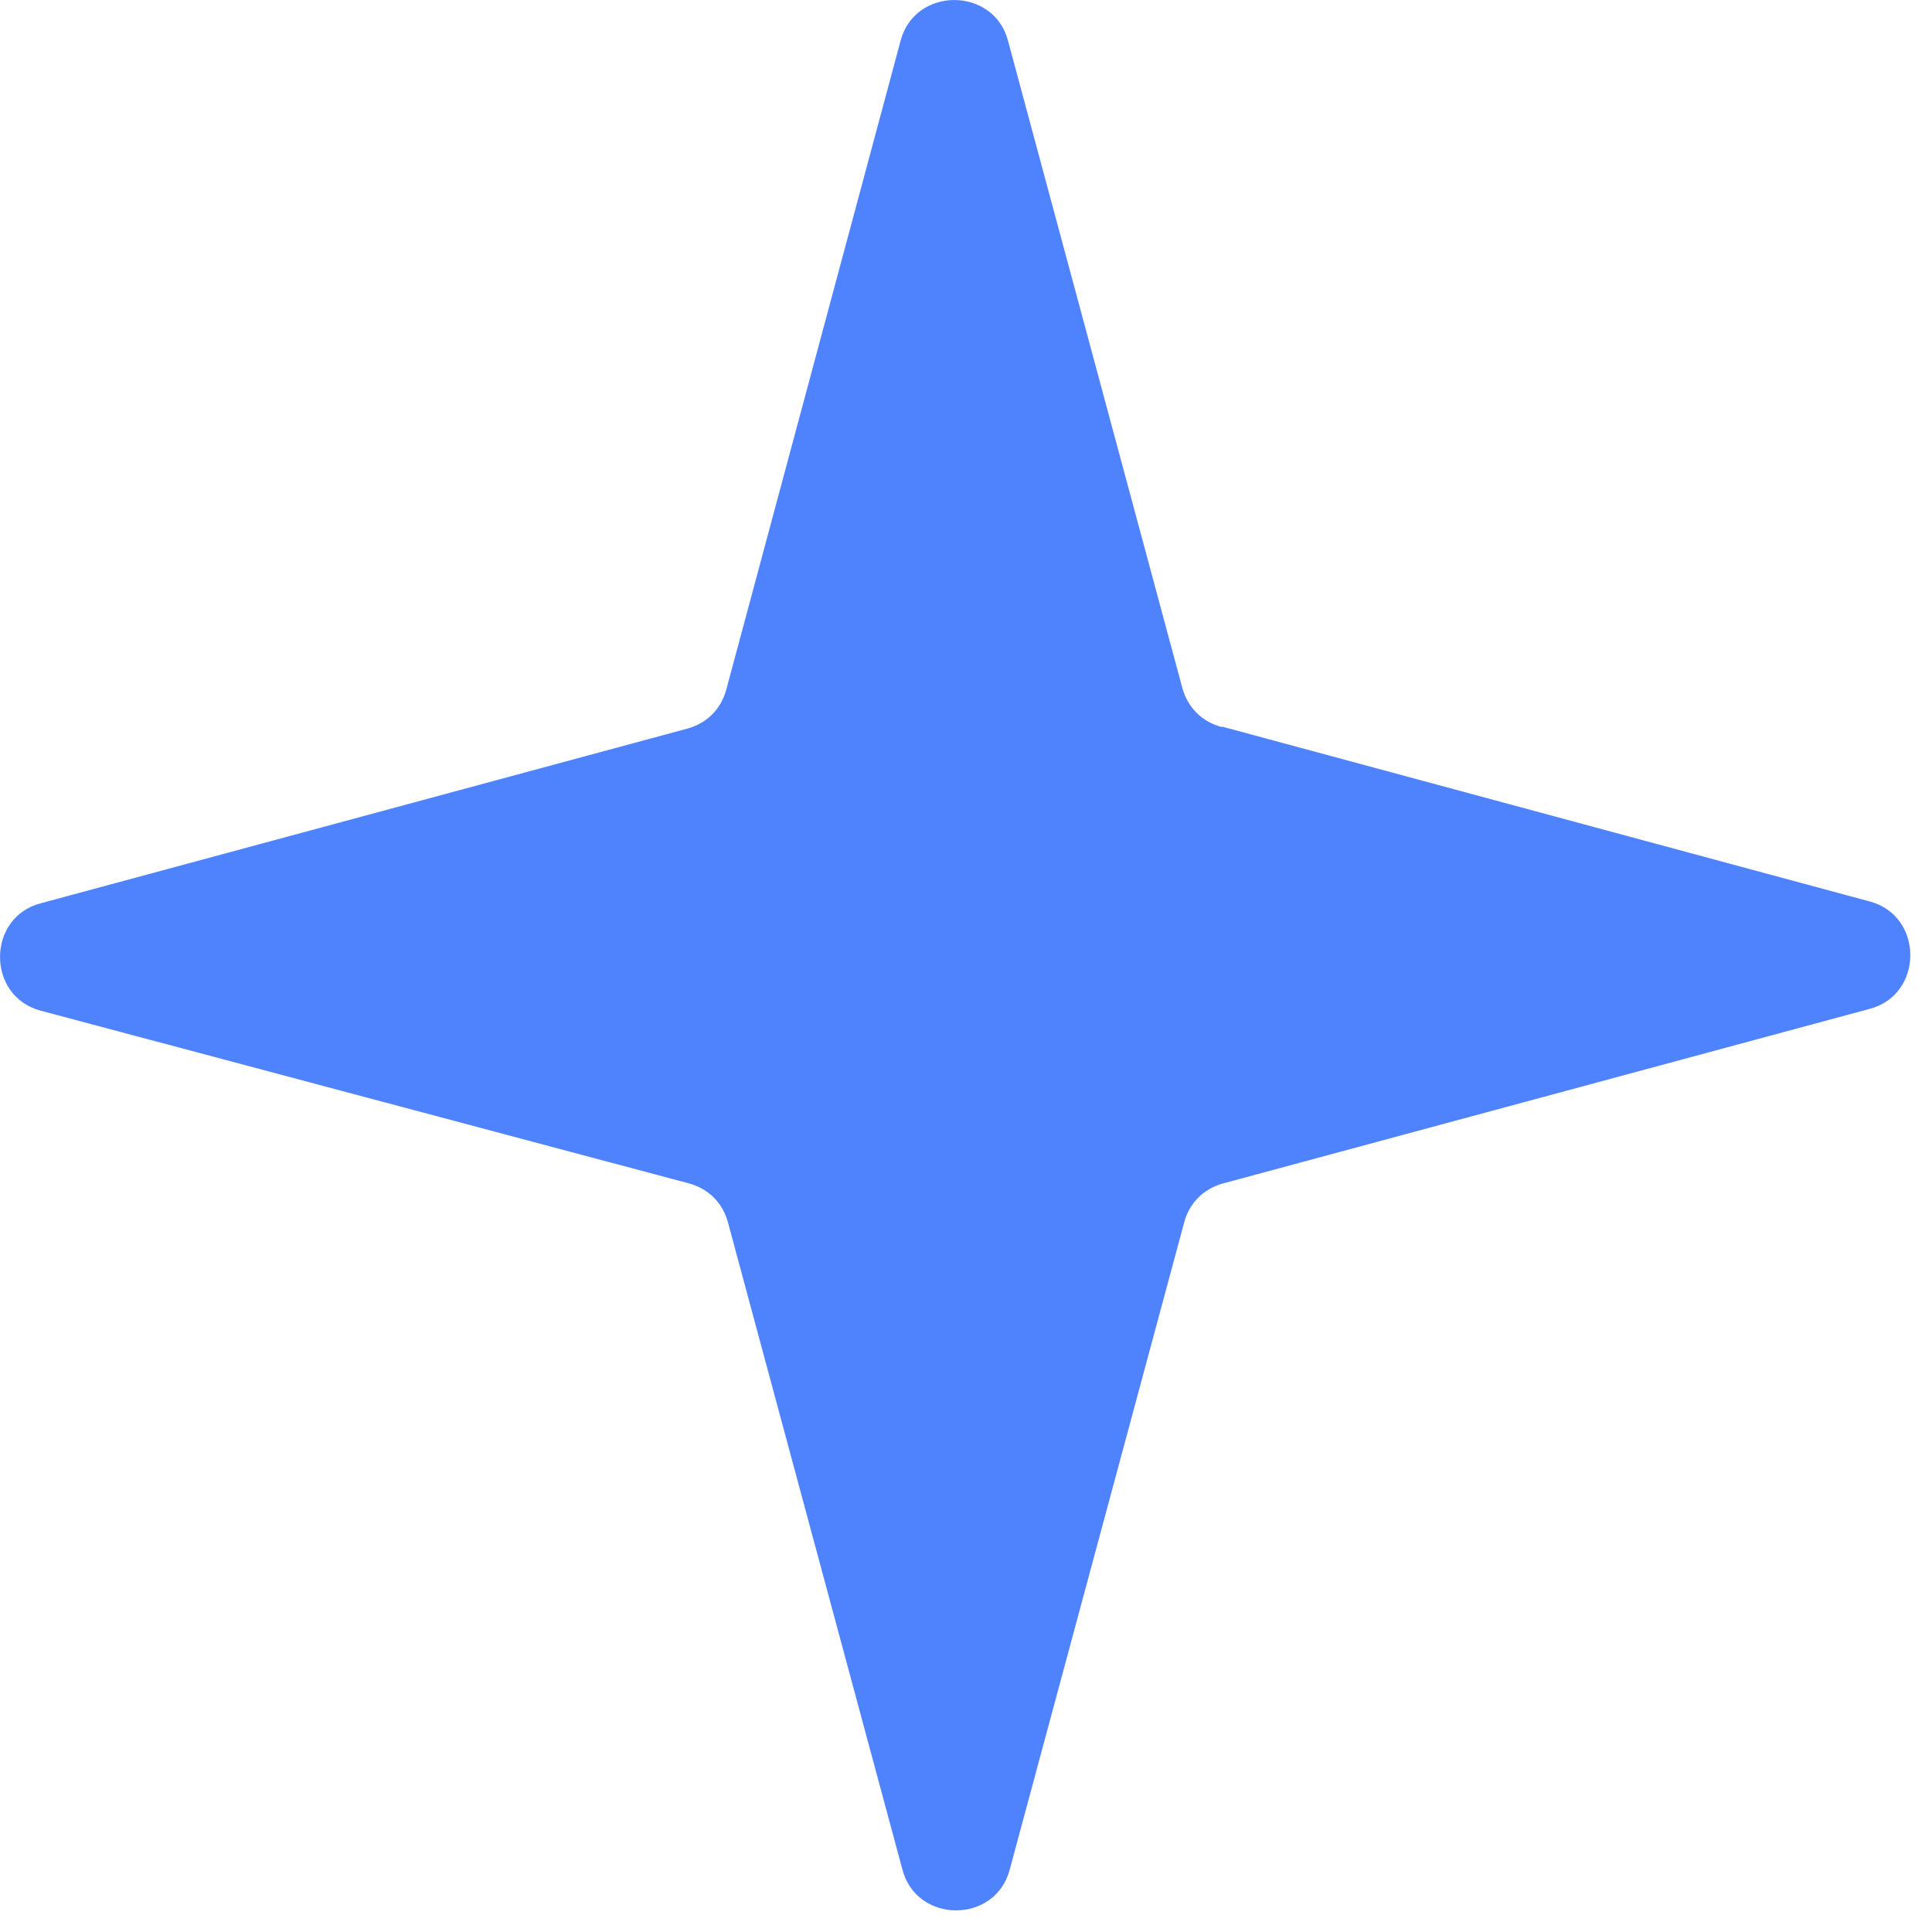 <svg width="18" height="18" viewBox="0 0 18 18" fill="none" xmlns="http://www.w3.org/2000/svg">
<path d="M11.394 6.772L17.417 8.398C17.925 8.53 17.925 9.269 17.417 9.4L11.394 11.026C11.213 11.076 11.082 11.207 11.033 11.388L9.408 17.416C9.277 17.926 8.538 17.926 8.407 17.416L6.782 11.388C6.733 11.207 6.602 11.076 6.421 11.026L0.382 9.417C-0.127 9.285 -0.127 8.546 0.382 8.415L6.405 6.788C6.585 6.739 6.716 6.608 6.766 6.427L8.39 0.382C8.522 -0.127 9.26 -0.127 9.392 0.382L11.016 6.411C11.066 6.591 11.197 6.723 11.377 6.772H11.394Z" fill="#4F83FD"/>
</svg>
